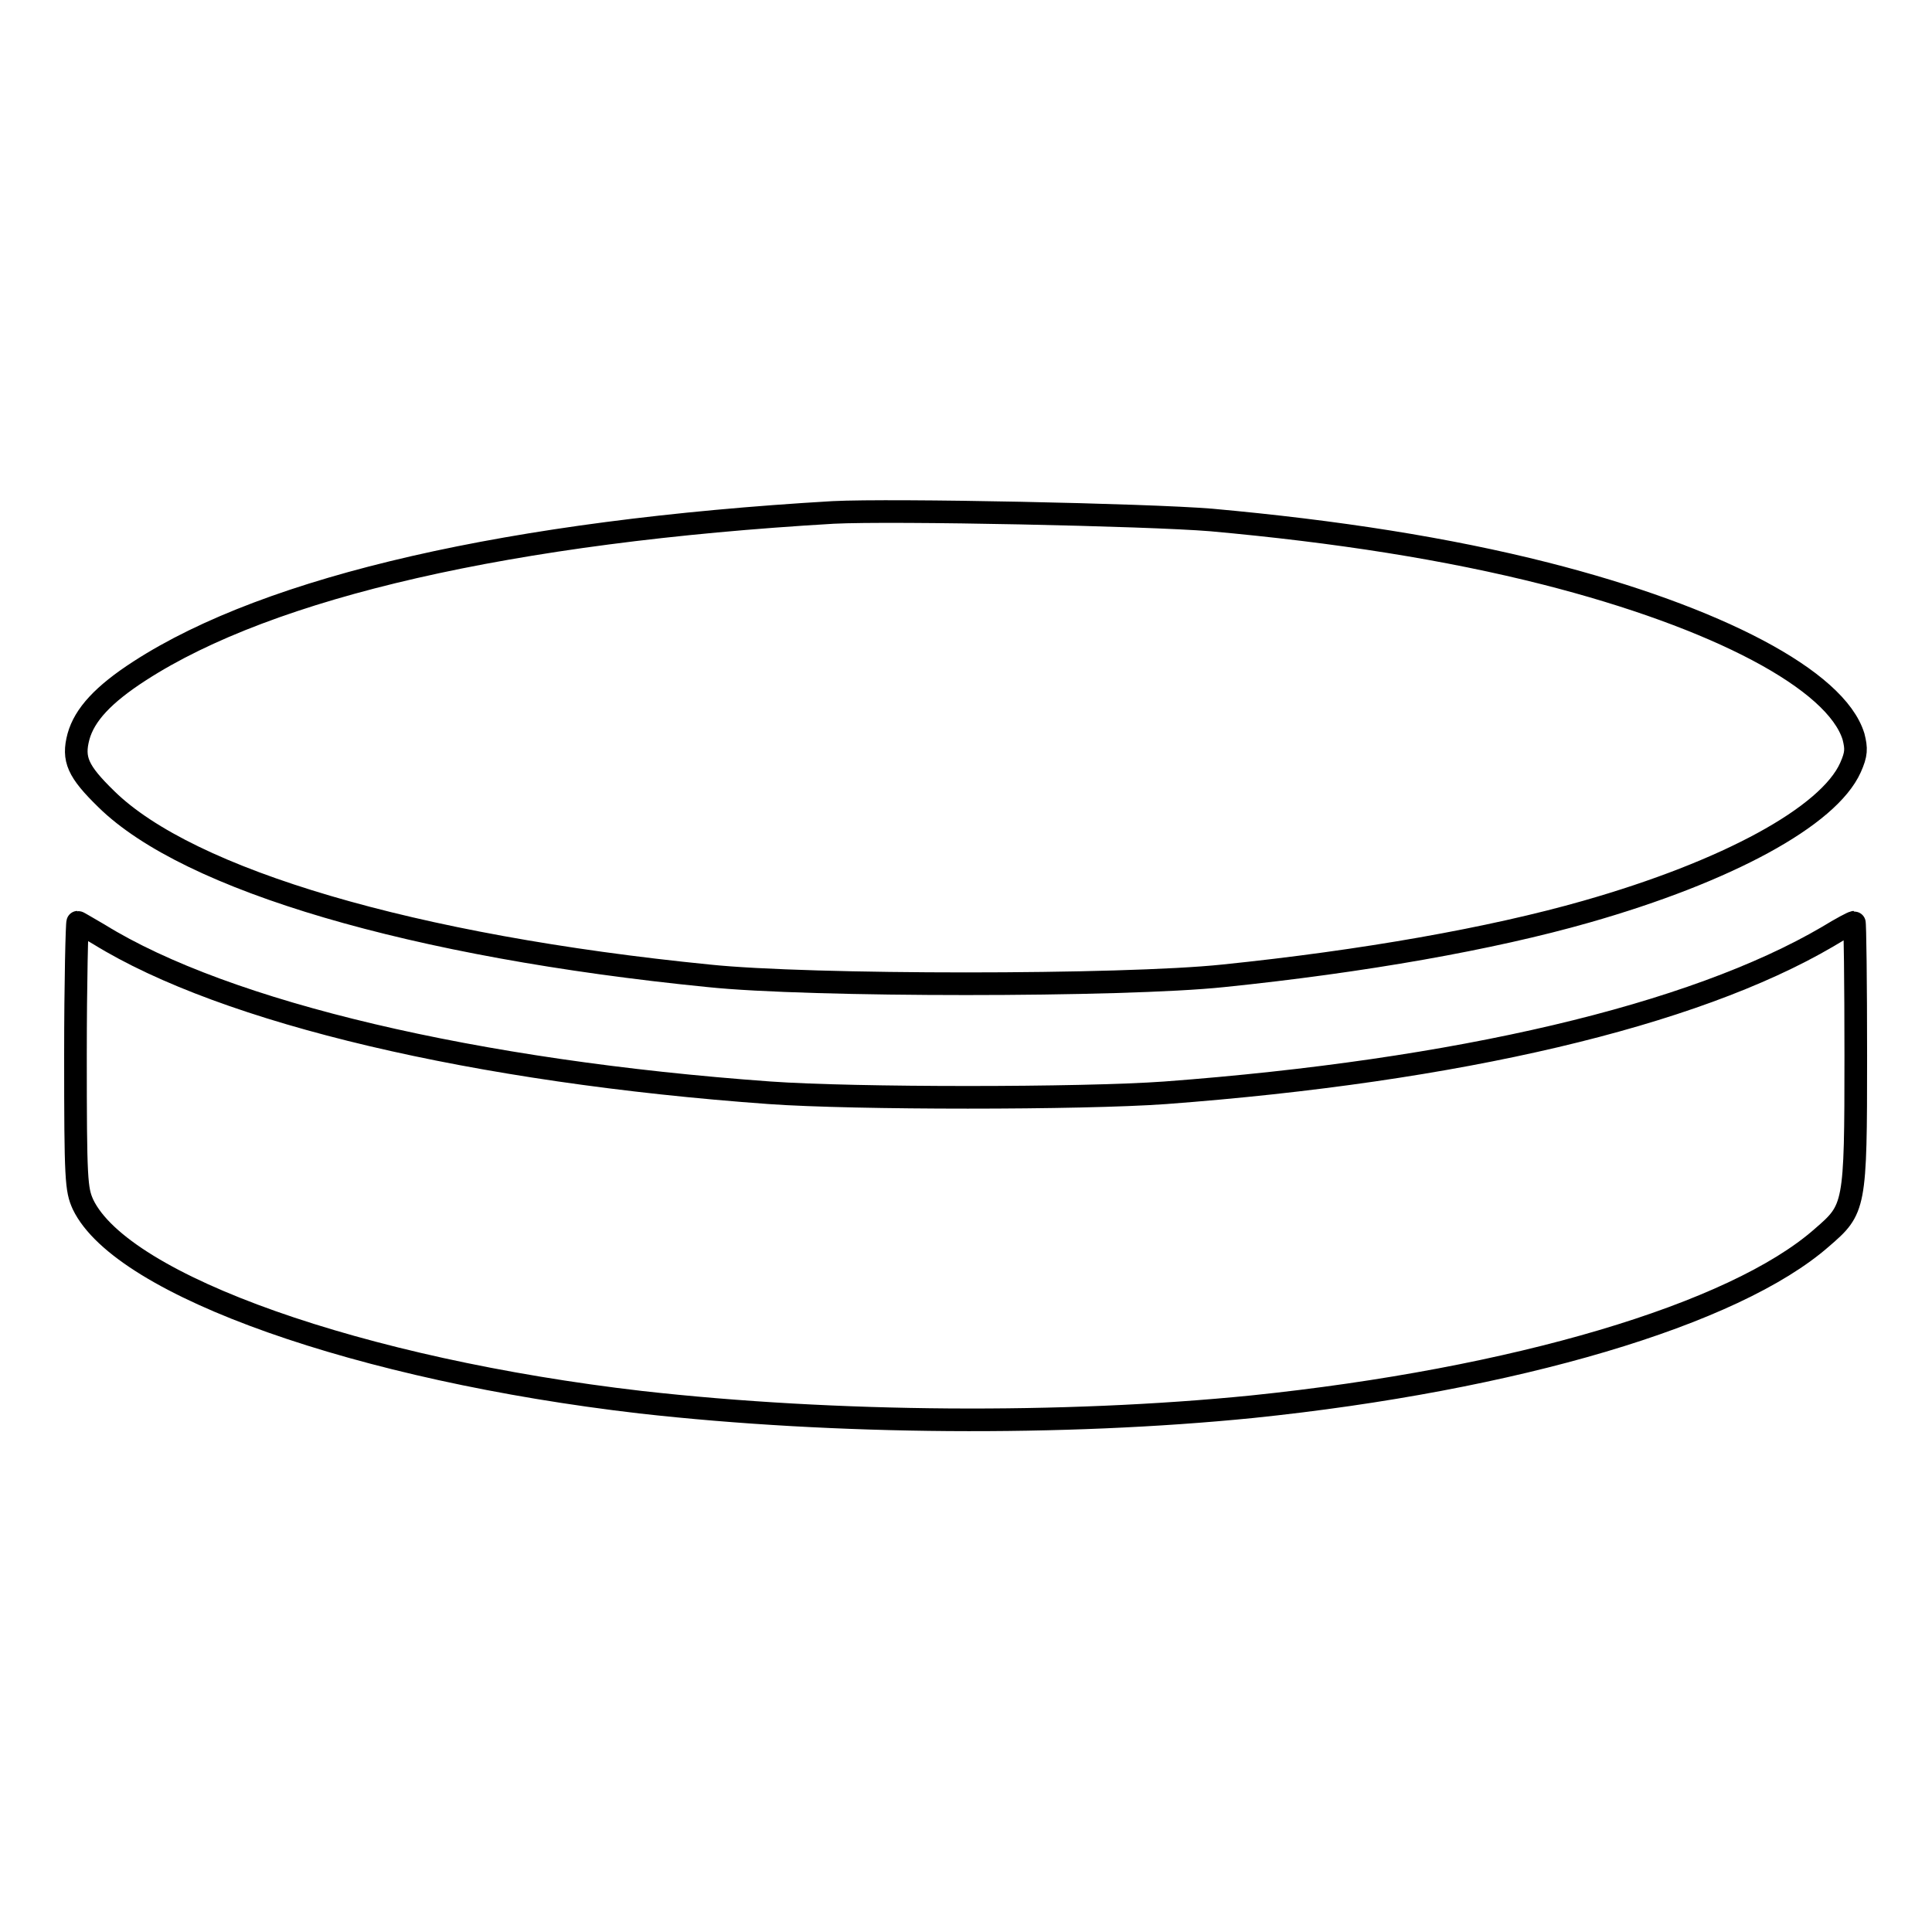 <?xml version="1.0" encoding="utf-8"?>
<!-- Svg Vector Icons : http://www.onlinewebfonts.com/icon -->
<!DOCTYPE svg PUBLIC "-//W3C//DTD SVG 1.1//EN" "http://www.w3.org/Graphics/SVG/1.1/DTD/svg11.dtd">
<svg version="1.1" xmlns="http://www.w3.org/2000/svg" xmlns:xlink="http://www.w3.org/1999/xlink" x="0px" y="0px" viewBox="0 0 256 256" enable-background="new 0 0 256 256" xml:space="preserve">
<g><g><g><path stroke-width="3" fill-opacity="0" stroke="#000000"  d="M110.4,67.9c-42.7,2.5-74.6,9.8-91.9,21c-4.8,3.1-7.3,5.8-8.1,8.7c-0.8,3-0.1,4.6,3.7,8.3c10.9,10.7,40.6,19.5,79.8,23.4c13.3,1.4,54.9,1.4,68.2,0c18.5-1.9,35.5-4.9,48.1-8.5c18.6-5.3,32.1-12.6,35-19.1c0.8-1.8,0.8-2.5,0.4-4.1c-2.3-7.5-18-15.8-40.8-21.6c-13-3.3-27.7-5.6-44.3-7.1C152,68.2,118.3,67.5,110.4,67.9z"/><path stroke-width="3" fill-opacity="0" stroke="#000000"  d="M10,139.8c0,16.6,0.1,17.8,1,19.8c5.2,10.8,36.8,21.9,73.9,26.2c25.8,2.9,56,3.1,81,0.6c34.8-3.6,63.9-12.2,75.5-22.4c4.4-3.8,4.5-4,4.5-24.1c0-9.7-0.1-17.7-0.2-17.7c-0.2,0-1.7,0.8-3.5,1.9c-17.9,10.5-49.1,17.8-87.8,20.7c-11.1,0.8-41.2,0.8-52.4,0c-38.9-2.8-72.1-10.6-88.9-21c-1.4-0.8-2.7-1.6-2.8-1.6S10,130.1,10,139.8z"/></g></g></g>
</svg>